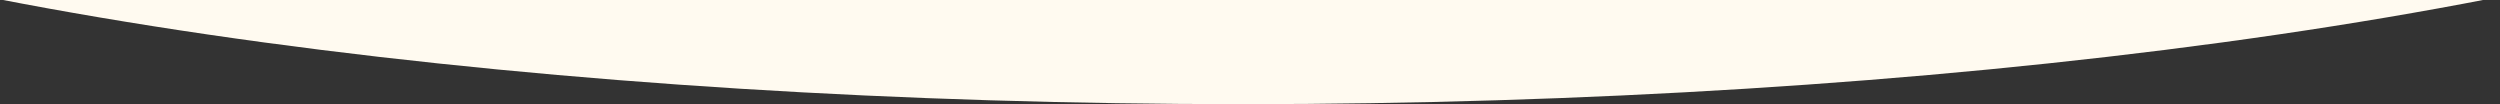 <?xml version="1.0" encoding="UTF-8"?> <svg xmlns="http://www.w3.org/2000/svg" width="1440" height="60" viewBox="0 0 1440 60" fill="none"><rect x="0" y="0" width="1440" height="60" fill="#333333" stroke="none"/><ellipse cx="716" cy="-205.5" rx="1128" ry="265.5" fill="#FFFAF0"></ellipse></svg> 
